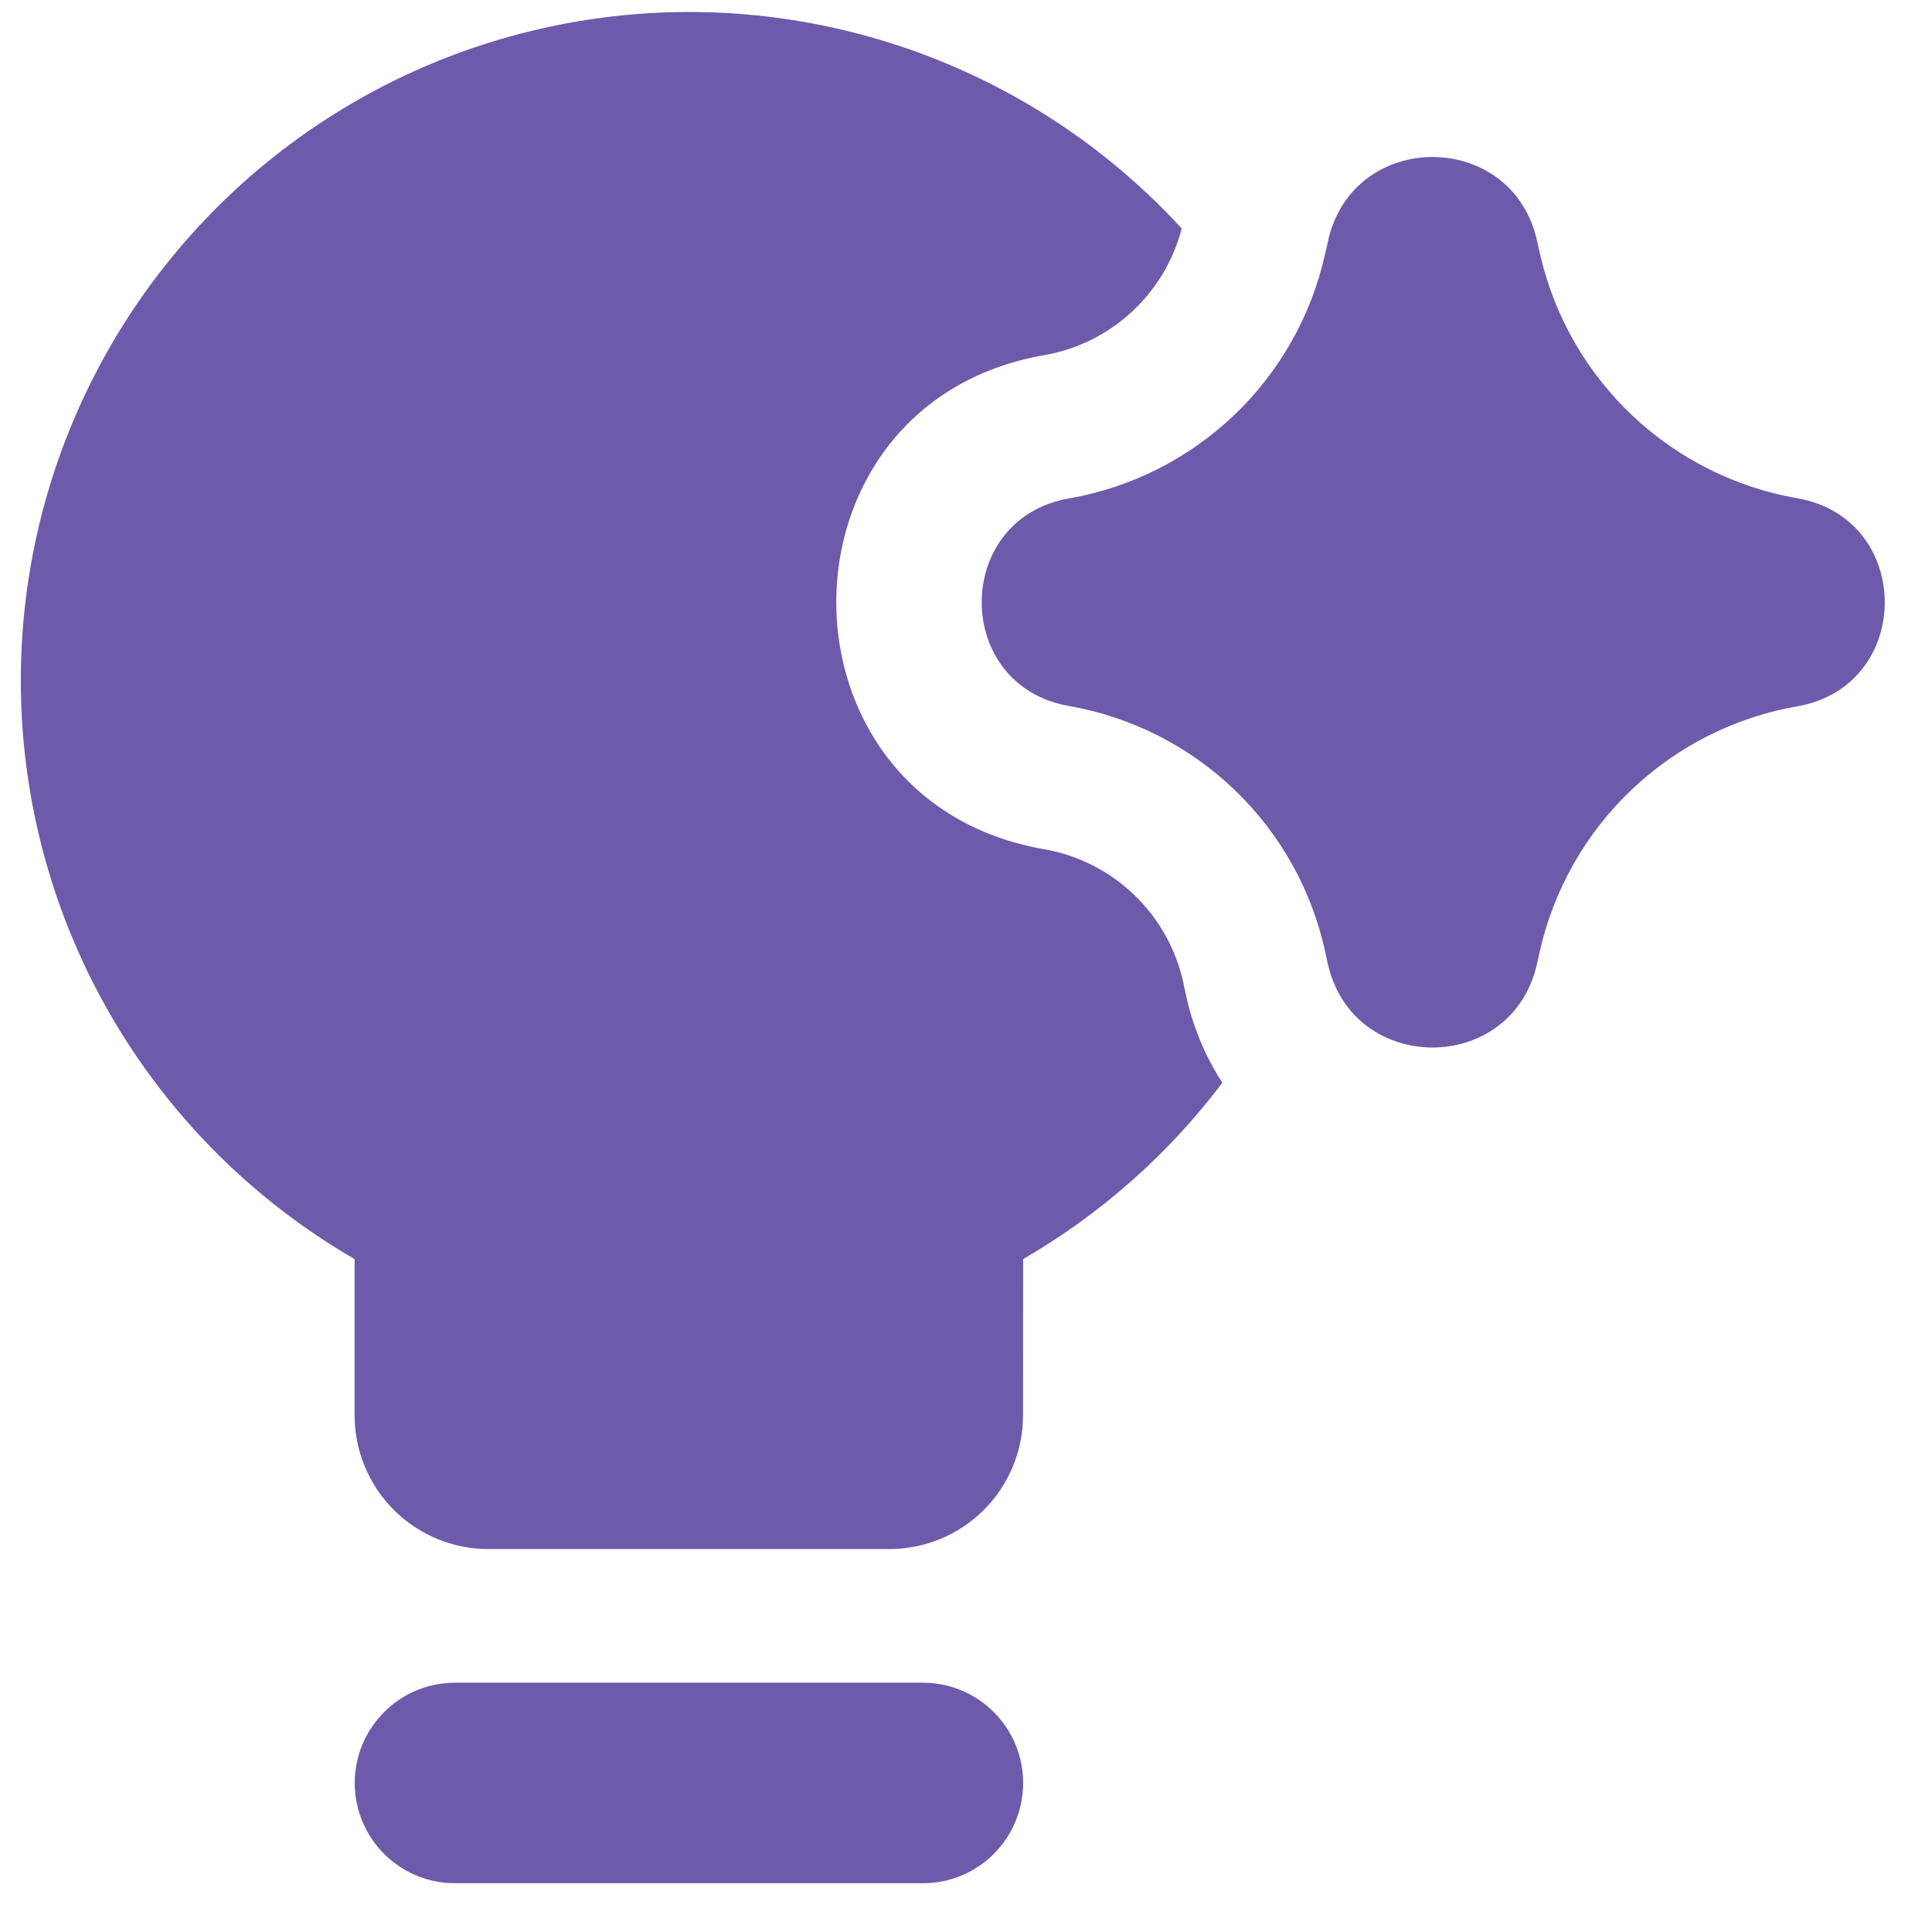 <svg width="33" height="33" viewBox="0 0 33 33" fill="none" xmlns="http://www.w3.org/2000/svg">
    <g clip-path="url(#clip0_326_744)">
    <path fill-rule="evenodd" clip-rule="evenodd" d="M17.476 21.506C18.8 20.739 19.957 19.715 20.879 18.494C20.58 18.033 20.369 17.522 20.255 16.985L20.212 16.784C20.087 16.21 19.793 15.688 19.369 15.282C18.946 14.876 18.411 14.605 17.833 14.505C13.101 13.683 13.101 6.892 17.833 6.067C18.391 5.97 18.91 5.715 19.327 5.331C19.744 4.947 20.042 4.451 20.185 3.903C19.072 2.69 17.711 1.733 16.193 1.096C14.676 0.459 13.039 0.157 11.395 0.211C9.75 0.266 8.137 0.675 6.665 1.411C5.194 2.147 3.898 3.193 2.869 4.476C1.839 5.759 1.098 7.25 0.698 8.846C0.298 10.442 0.248 12.106 0.55 13.723C0.853 15.341 1.502 16.874 2.453 18.217C3.403 19.56 4.633 20.682 6.057 21.506V24.175C6.057 24.781 6.298 25.361 6.726 25.79C7.154 26.218 7.735 26.459 8.34 26.459H15.191C15.796 26.459 16.377 26.218 16.805 25.79C17.234 25.361 17.474 24.781 17.474 24.175L17.476 21.506ZM6.059 30.454C6.059 30 6.24 29.565 6.561 29.244C6.882 28.922 7.318 28.742 7.772 28.742H15.764C16.218 28.742 16.654 28.922 16.975 29.244C17.296 29.565 17.476 30 17.476 30.454C17.476 30.909 17.296 31.344 16.975 31.666C16.654 31.987 16.218 32.167 15.764 32.167H7.772C7.318 32.167 6.882 31.987 6.561 31.666C6.24 31.344 6.059 30.909 6.059 30.454ZM22.683 4.12C23.101 2.211 25.818 2.199 26.252 4.104L26.272 4.195L26.313 4.373C26.558 5.417 27.105 6.365 27.885 7.101C28.665 7.837 29.644 8.327 30.7 8.511C32.691 8.858 32.691 11.717 30.7 12.064C29.638 12.249 28.654 12.743 27.872 13.486C27.09 14.228 26.544 15.184 26.304 16.236L26.252 16.468C25.818 18.375 23.098 18.364 22.678 16.453L22.635 16.254C22.404 15.199 21.866 14.237 21.086 13.49C20.307 12.743 19.323 12.245 18.26 12.059C16.271 11.714 16.271 8.86 18.26 8.513C19.319 8.329 20.3 7.834 21.079 7.092C21.857 6.35 22.398 5.393 22.632 4.343L22.667 4.195L22.683 4.12Z" fill="#6D5AAB"/>
    </g>
    <defs>
    <clipPath id="clip0_326_744">
    <rect width="31.968" height="31.968" fill="white" transform="translate(0.293 0.199)"/>
    </clipPath>
    </defs>
    </svg>
    